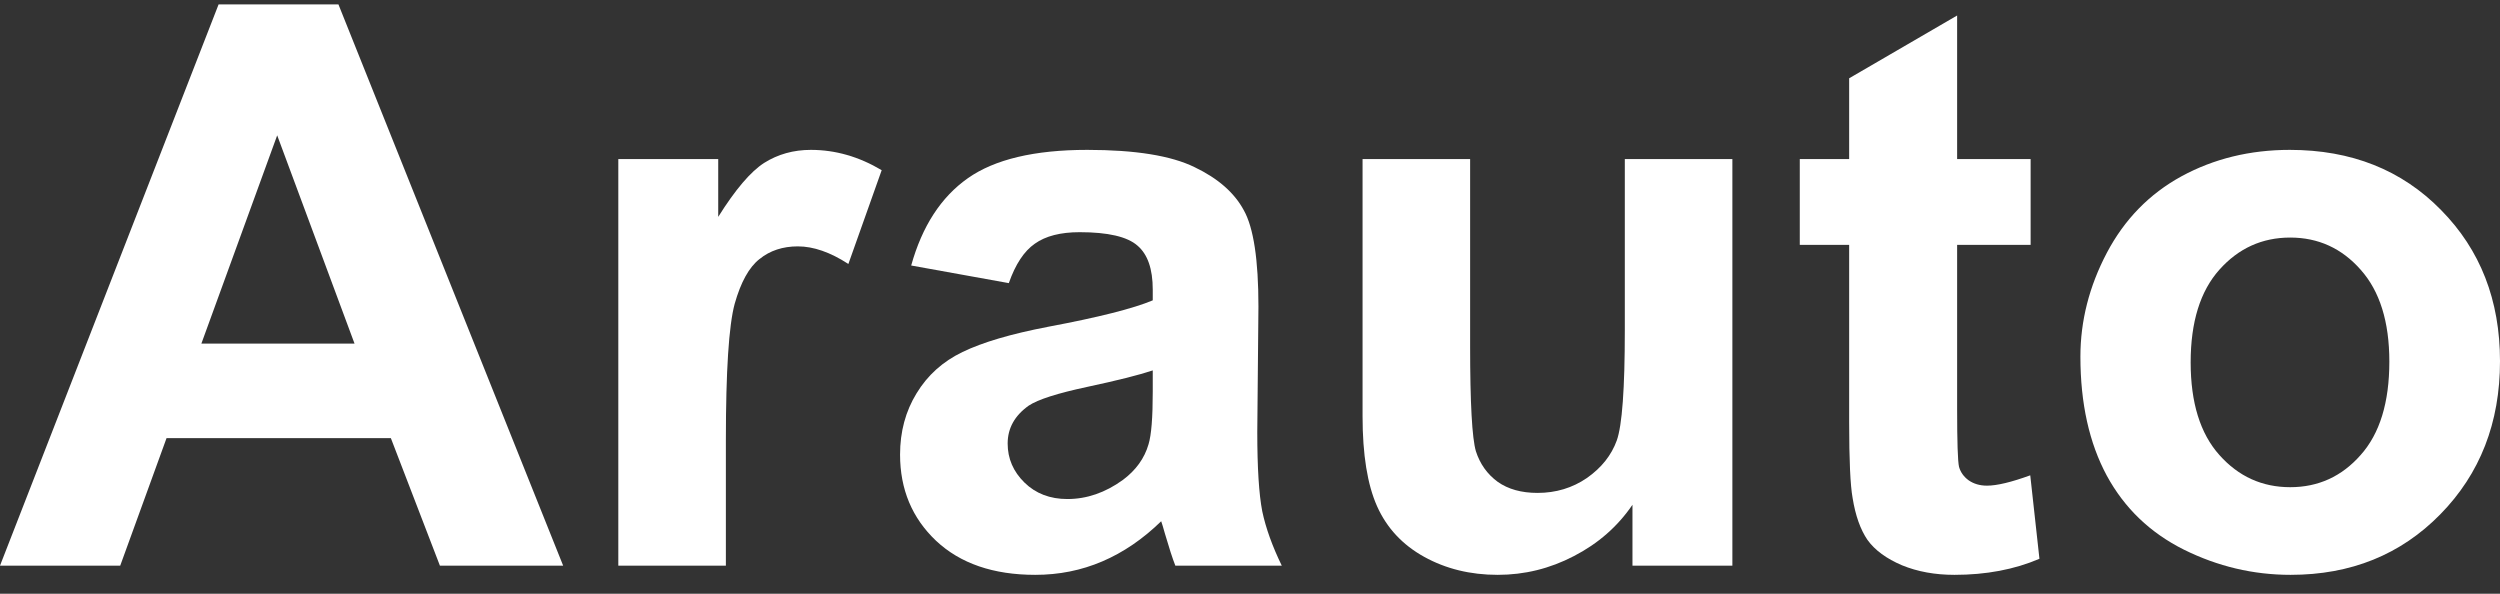 <svg width="80" height="19" viewBox="0 0 80 19" fill="none" xmlns="http://www.w3.org/2000/svg">
<rect x="0" y="0" width="80" height="19" fill="#333333" stroke="none"/>
<path d="M18.021 18.101H14.077L12.508 14.021H5.329L3.847 18.101H0L6.995 0.141H10.83L18.021 18.101ZM11.345 10.995L8.87 4.331L6.444 10.995H11.345Z" fill="white"/>
<path d="M23.228 18.101H19.786V5.09H22.983V6.94C23.53 6.066 24.02 5.491 24.453 5.213C24.894 4.935 25.392 4.796 25.948 4.796C26.732 4.796 27.488 5.013 28.214 5.446L27.148 8.447C26.569 8.071 26.03 7.884 25.531 7.884C25.049 7.884 24.641 8.018 24.306 8.288C23.971 8.549 23.706 9.027 23.51 9.721C23.322 10.415 23.228 11.869 23.228 14.083V18.101Z" fill="white"/>
<path d="M32.282 9.06L29.158 8.496C29.509 7.238 30.113 6.307 30.971 5.703C31.828 5.099 33.103 4.796 34.793 4.796C36.329 4.796 37.472 4.98 38.224 5.348C38.975 5.707 39.502 6.168 39.804 6.732C40.114 7.287 40.27 8.312 40.27 9.807L40.233 13.825C40.233 14.969 40.286 15.814 40.392 16.361C40.506 16.901 40.715 17.48 41.017 18.101H37.611C37.521 17.872 37.411 17.533 37.28 17.084C37.223 16.88 37.182 16.745 37.158 16.68C36.57 17.252 35.941 17.68 35.271 17.966C34.601 18.252 33.887 18.395 33.127 18.395C31.788 18.395 30.73 18.032 29.954 17.305C29.186 16.578 28.802 15.659 28.802 14.548C28.802 13.813 28.978 13.16 29.329 12.588C29.68 12.008 30.171 11.567 30.799 11.265C31.436 10.955 32.351 10.685 33.544 10.456C35.153 10.154 36.267 9.872 36.888 9.611V9.268C36.888 8.606 36.725 8.137 36.398 7.859C36.072 7.573 35.455 7.43 34.548 7.43C33.936 7.43 33.458 7.553 33.115 7.798C32.772 8.035 32.494 8.455 32.282 9.06ZM36.888 11.853C36.447 12 35.749 12.176 34.793 12.38C33.838 12.584 33.213 12.784 32.919 12.98C32.47 13.299 32.245 13.703 32.245 14.193C32.245 14.675 32.425 15.091 32.784 15.443C33.143 15.794 33.601 15.969 34.156 15.969C34.777 15.969 35.369 15.765 35.933 15.357C36.349 15.046 36.623 14.667 36.753 14.217C36.843 13.923 36.888 13.364 36.888 12.539V11.853Z" fill="white"/>
<path d="M52.239 18.101V16.153C51.765 16.847 51.14 17.395 50.364 17.795C49.597 18.195 48.784 18.395 47.926 18.395C47.053 18.395 46.269 18.203 45.574 17.819C44.88 17.435 44.378 16.896 44.067 16.202C43.757 15.508 43.602 14.548 43.602 13.323V5.09H47.044V11.069C47.044 12.898 47.106 14.021 47.228 14.438C47.359 14.846 47.592 15.173 47.926 15.418C48.261 15.655 48.686 15.773 49.201 15.773C49.789 15.773 50.316 15.614 50.781 15.296C51.247 14.969 51.565 14.569 51.737 14.095C51.908 13.613 51.994 12.441 51.994 10.579V5.09H55.436V18.101H52.239Z" fill="white"/>
<path d="M64.98 5.09V7.835H62.628V13.078C62.628 14.14 62.648 14.761 62.689 14.94C62.738 15.112 62.84 15.255 62.995 15.369C63.159 15.483 63.355 15.541 63.584 15.541C63.902 15.541 64.363 15.43 64.968 15.21L65.262 17.881C64.462 18.224 63.555 18.395 62.542 18.395C61.921 18.395 61.362 18.293 60.864 18.089C60.365 17.877 59.998 17.607 59.761 17.28C59.532 16.945 59.373 16.496 59.283 15.933C59.21 15.532 59.173 14.724 59.173 13.507V7.835H57.593V5.09H59.173V2.505L62.628 0.496V5.09H64.98Z" fill="white"/>
<path d="M66.573 11.412C66.573 10.268 66.855 9.162 67.418 8.092C67.982 7.022 68.778 6.205 69.807 5.642C70.844 5.078 72 4.796 73.274 4.796C75.243 4.796 76.856 5.437 78.113 6.72C79.371 7.994 80 9.607 80 11.559C80 13.527 79.363 15.161 78.089 16.459C76.823 17.75 75.226 18.395 73.299 18.395C72.106 18.395 70.967 18.126 69.881 17.587C68.802 17.047 67.982 16.259 67.418 15.222C66.855 14.177 66.573 12.907 66.573 11.412ZM70.101 11.596C70.101 12.886 70.407 13.874 71.02 14.56C71.632 15.247 72.388 15.59 73.286 15.59C74.185 15.59 74.936 15.247 75.541 14.56C76.153 13.874 76.459 12.878 76.459 11.571C76.459 10.297 76.153 9.317 75.541 8.631C74.936 7.945 74.185 7.602 73.286 7.602C72.388 7.602 71.632 7.945 71.02 8.631C70.407 9.317 70.101 10.305 70.101 11.596Z" fill="white"/>
</svg>
